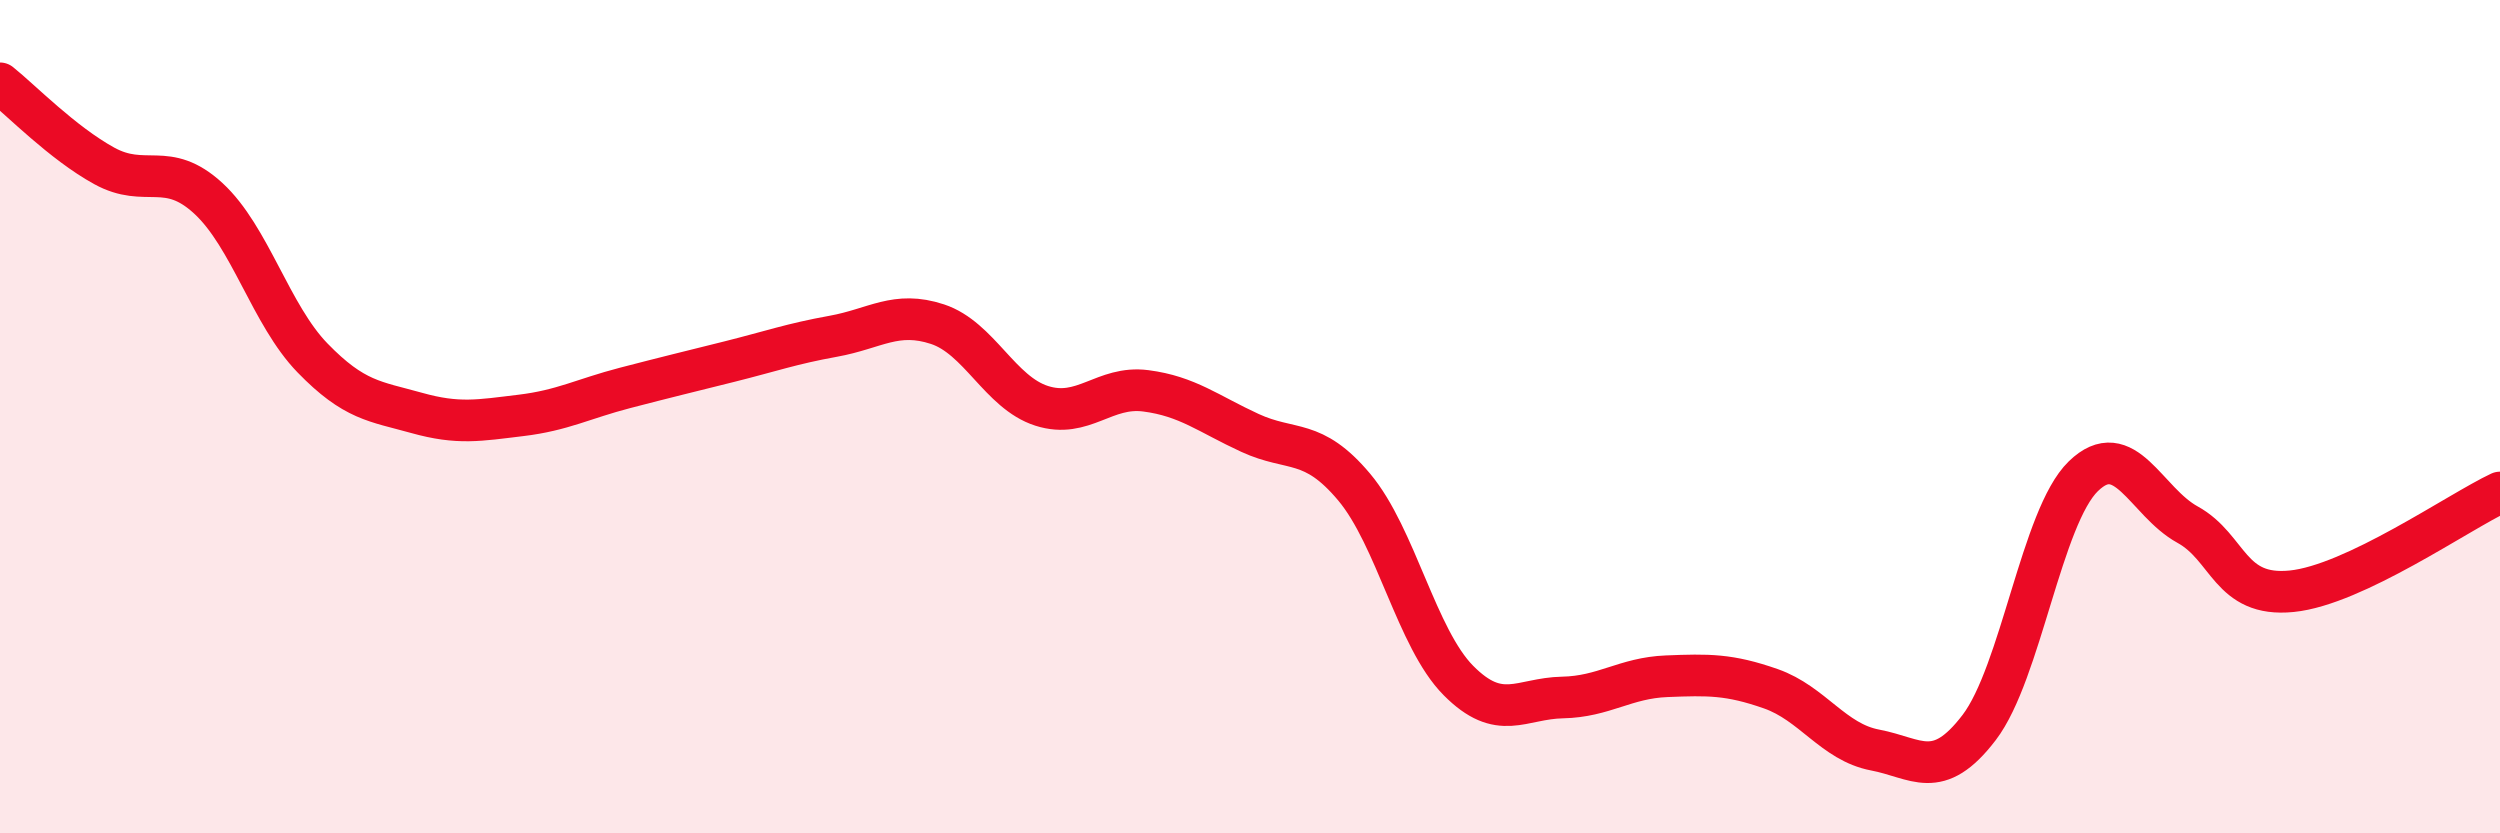 
    <svg width="60" height="20" viewBox="0 0 60 20" xmlns="http://www.w3.org/2000/svg">
      <path
        d="M 0,2 C 0.5,2.4 1.5,3.43 2.5,3.98 C 3.5,4.53 4,3.84 5,4.76 C 6,5.68 6.5,7.56 7.5,8.59 C 8.5,9.62 9,9.63 10,9.91 C 11,10.19 11.5,10.09 12.5,9.97 C 13.5,9.85 14,9.57 15,9.31 C 16,9.05 16.5,8.93 17.5,8.68 C 18.5,8.43 19,8.25 20,8.07 C 21,7.89 21.5,7.45 22.5,7.78 C 23.5,8.11 24,9.42 25,9.74 C 26,10.06 26.5,9.25 27.5,9.38 C 28.5,9.51 29,9.93 30,10.39 C 31,10.85 31.5,10.5 32.5,11.69 C 33.5,12.88 34,15.32 35,16.33 C 36,17.34 36.5,16.76 37.5,16.74 C 38.5,16.72 39,16.27 40,16.23 C 41,16.19 41.5,16.18 42.5,16.53 C 43.5,16.88 44,17.81 45,18 C 46,18.19 46.5,18.77 47.5,17.46 C 48.5,16.15 49,12.4 50,11.43 C 51,10.46 51.5,12.04 52.5,12.59 C 53.5,13.14 53.5,14.34 55,14.19 C 56.5,14.04 59,12.29 60,11.82L60 20L0 20Z"
        fill="#EB0A25"
        opacity="0.1"
        stroke-linecap="round"
        stroke-linejoin="round"
      />
      <path
        d="M 0,2 C 0.5,2.4 1.5,3.43 2.5,3.98 C 3.5,4.53 4,3.84 5,4.76 C 6,5.68 6.5,7.56 7.5,8.59 C 8.5,9.62 9,9.63 10,9.91 C 11,10.19 11.5,10.09 12.5,9.97 C 13.5,9.85 14,9.57 15,9.31 C 16,9.05 16.5,8.93 17.5,8.68 C 18.5,8.43 19,8.25 20,8.07 C 21,7.89 21.5,7.45 22.5,7.78 C 23.5,8.11 24,9.42 25,9.74 C 26,10.06 26.5,9.25 27.5,9.38 C 28.5,9.51 29,9.93 30,10.39 C 31,10.85 31.5,10.5 32.5,11.69 C 33.5,12.88 34,15.32 35,16.33 C 36,17.34 36.5,16.76 37.5,16.74 C 38.5,16.72 39,16.27 40,16.23 C 41,16.19 41.5,16.18 42.5,16.53 C 43.5,16.88 44,17.81 45,18 C 46,18.19 46.5,18.77 47.5,17.46 C 48.5,16.15 49,12.4 50,11.43 C 51,10.46 51.5,12.04 52.5,12.59 C 53.5,13.14 53.5,14.34 55,14.19 C 56.5,14.04 59,12.29 60,11.82"
        stroke="#EB0A25"
        stroke-width="1"
        fill="none"
        stroke-linecap="round"
        stroke-linejoin="round"
      />
    </svg>
  